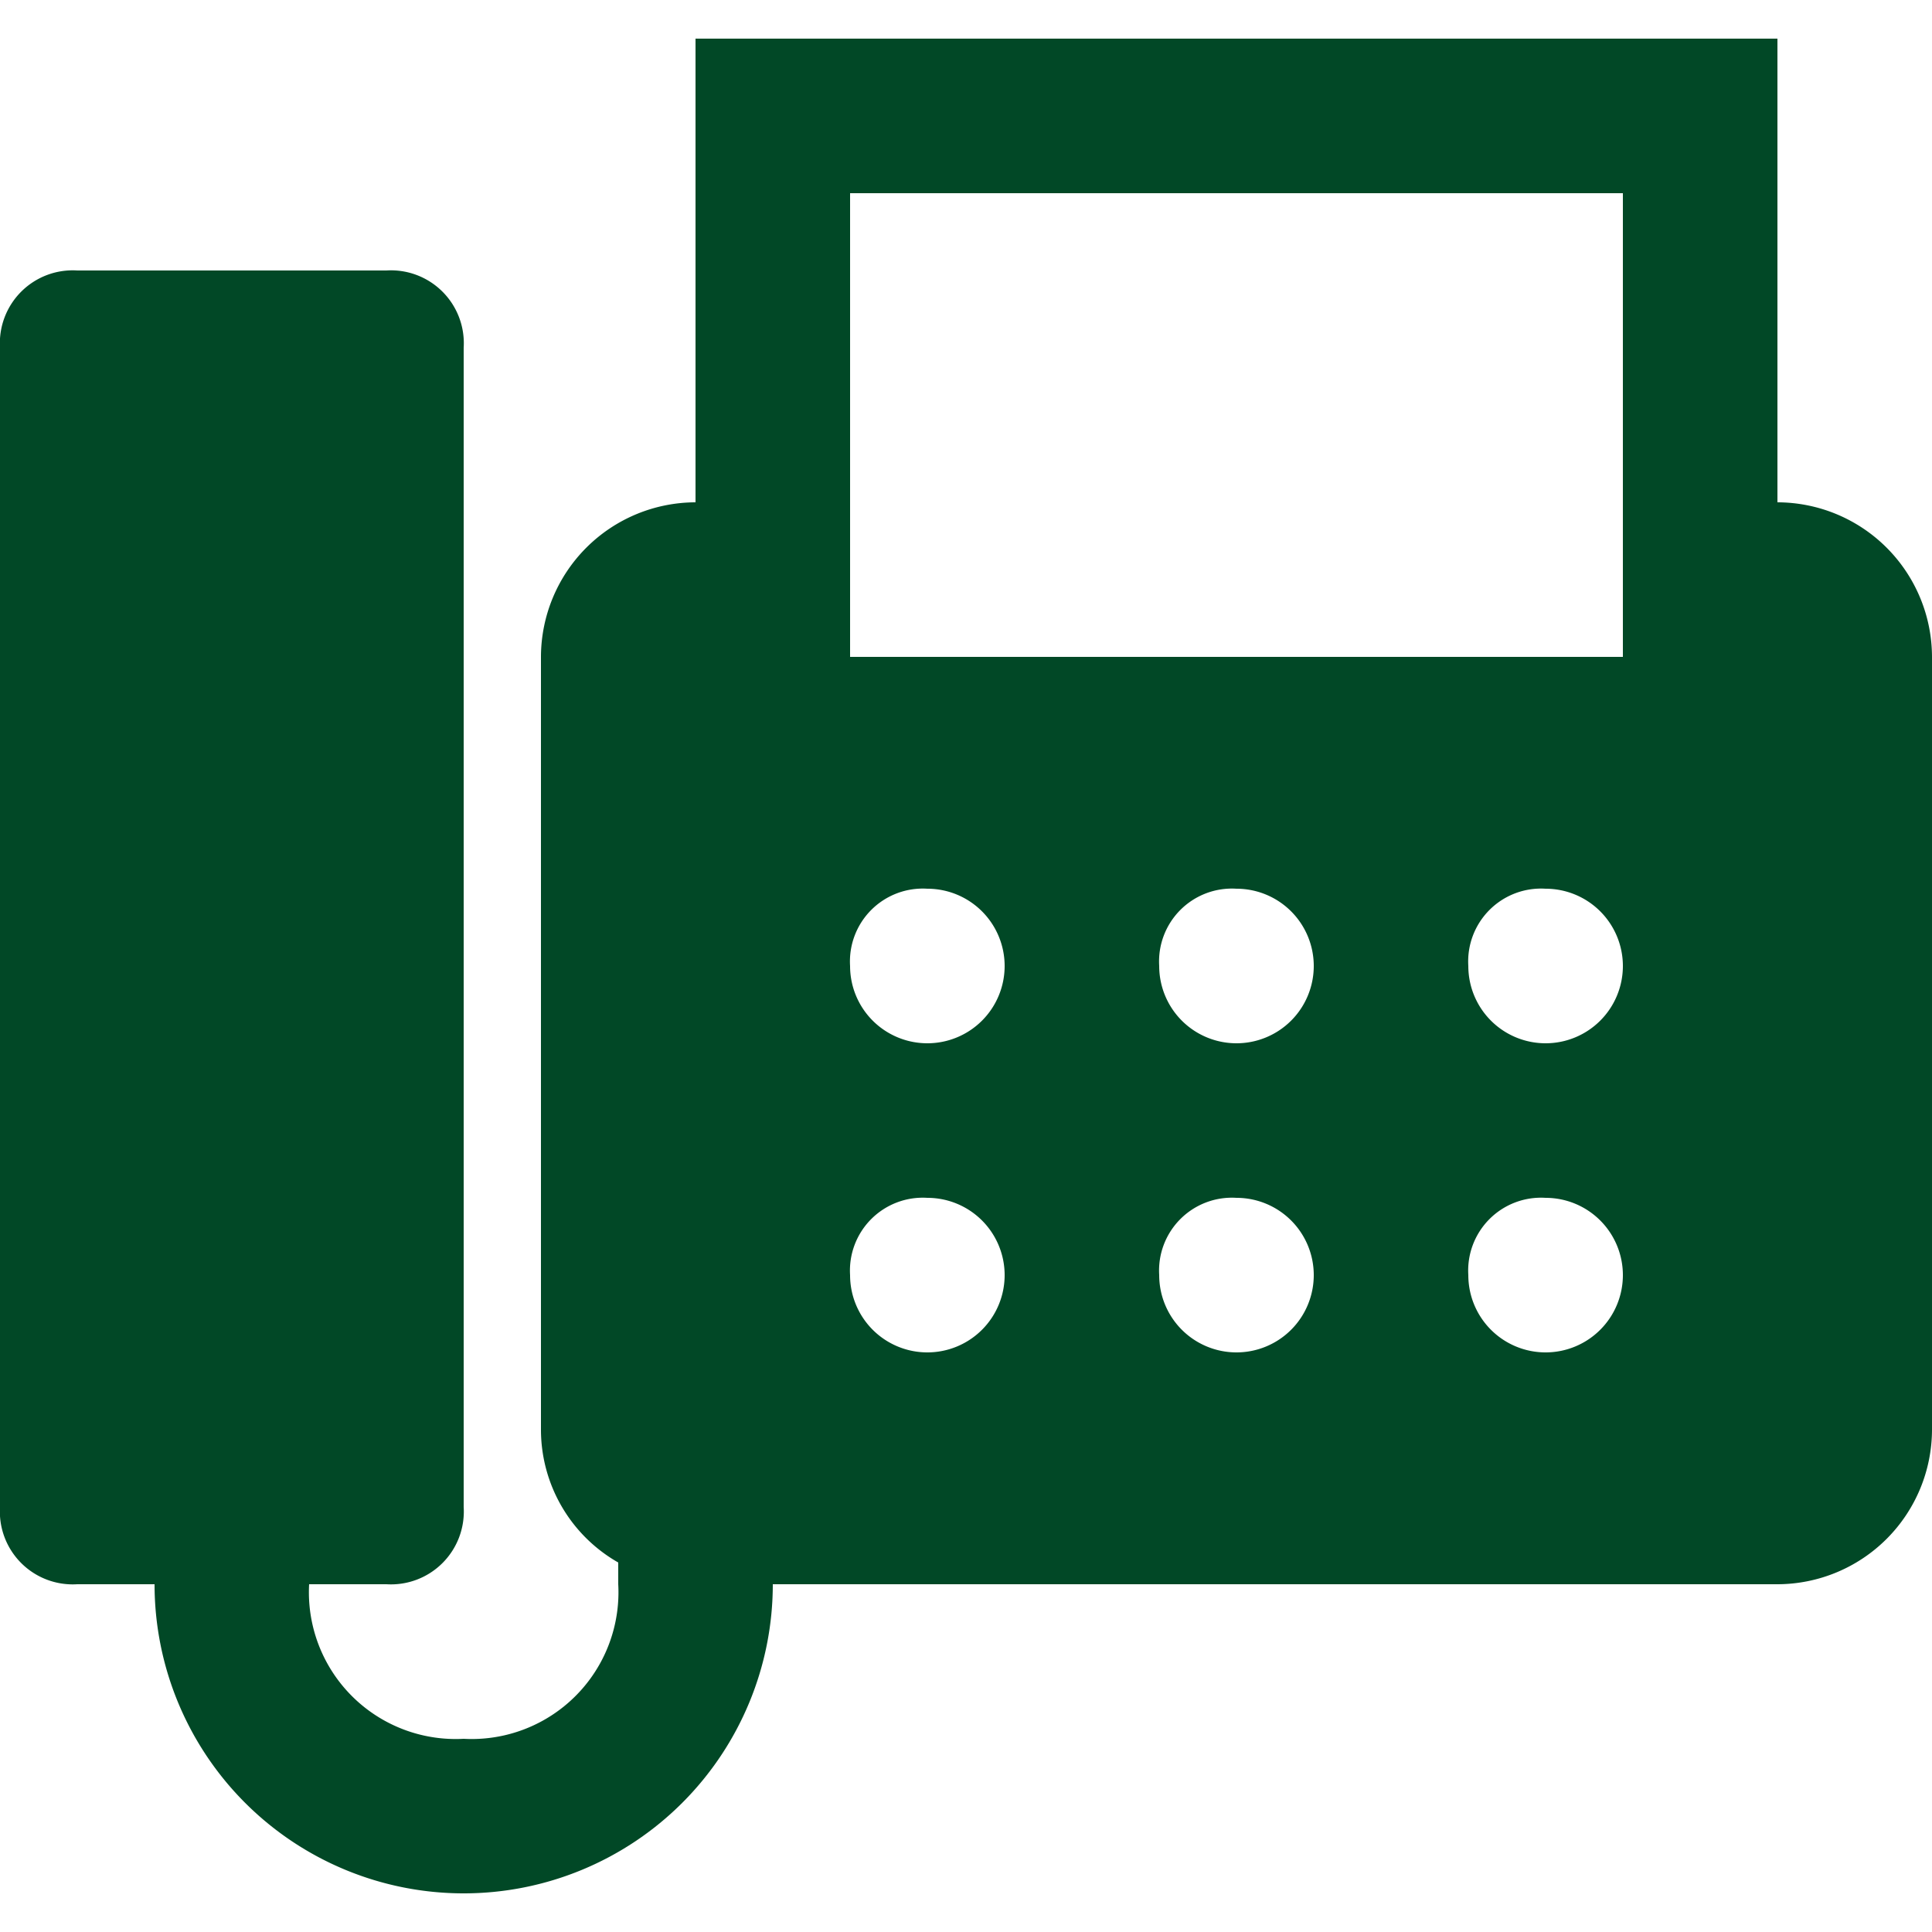 <svg xmlns="http://www.w3.org/2000/svg" xmlns:xlink="http://www.w3.org/1999/xlink" width="24" height="24" viewBox="0 0 24 24">
  <defs>
    <clipPath id="clip-path">
      <rect id="Rectangle_5057" data-name="Rectangle 5057" width="24" height="24" transform="translate(98 7773)" fill="#014826"/>
    </clipPath>
  </defs>
  <g id="Mask_Group_991" data-name="Mask Group 991" transform="translate(-98 -7773)" clip-path="url(#clip-path)">
    <path id="icons8-fax" d="M9.6.96V6.72A1.924,1.924,0,0,0,7.68,8.64v9.6a1.9,1.9,0,0,0,.96,1.65v.27a1.823,1.823,0,0,1-1.92,1.92A1.823,1.823,0,0,1,4.8,20.16h.96a.905.905,0,0,0,.96-.96V4.8a.905.905,0,0,0-.96-.96H1.92a.905.905,0,0,0-.96.96V19.2a.905.905,0,0,0,.96.96h.96a3.84,3.84,0,1,0,7.68,0H23.04a1.924,1.924,0,0,0,1.92-1.92V8.64a1.924,1.924,0,0,0-1.92-1.92V.96Zm1.92,1.92h9.6V8.64h-9.6Zm.96,8.64a.96.96,0,1,1-.96.96A.905.905,0,0,1,12.48,11.52Zm3.84,0a.96.96,0,1,1-.96.96A.905.905,0,0,1,16.32,11.52Zm3.84,0a.96.96,0,1,1-.96.96A.905.905,0,0,1,20.16,11.52Zm-7.68,3.84a.96.96,0,1,1-.96.96A.905.905,0,0,1,12.48,15.36Zm3.84,0a.96.96,0,1,1-.96.96A.905.905,0,0,1,16.32,15.36Zm3.84,0a.96.96,0,1,1-.96.96A.905.905,0,0,1,20.16,15.36Z" transform="translate(97.04 7772.52)" fill="#014826"/>
  </g>
</svg>

